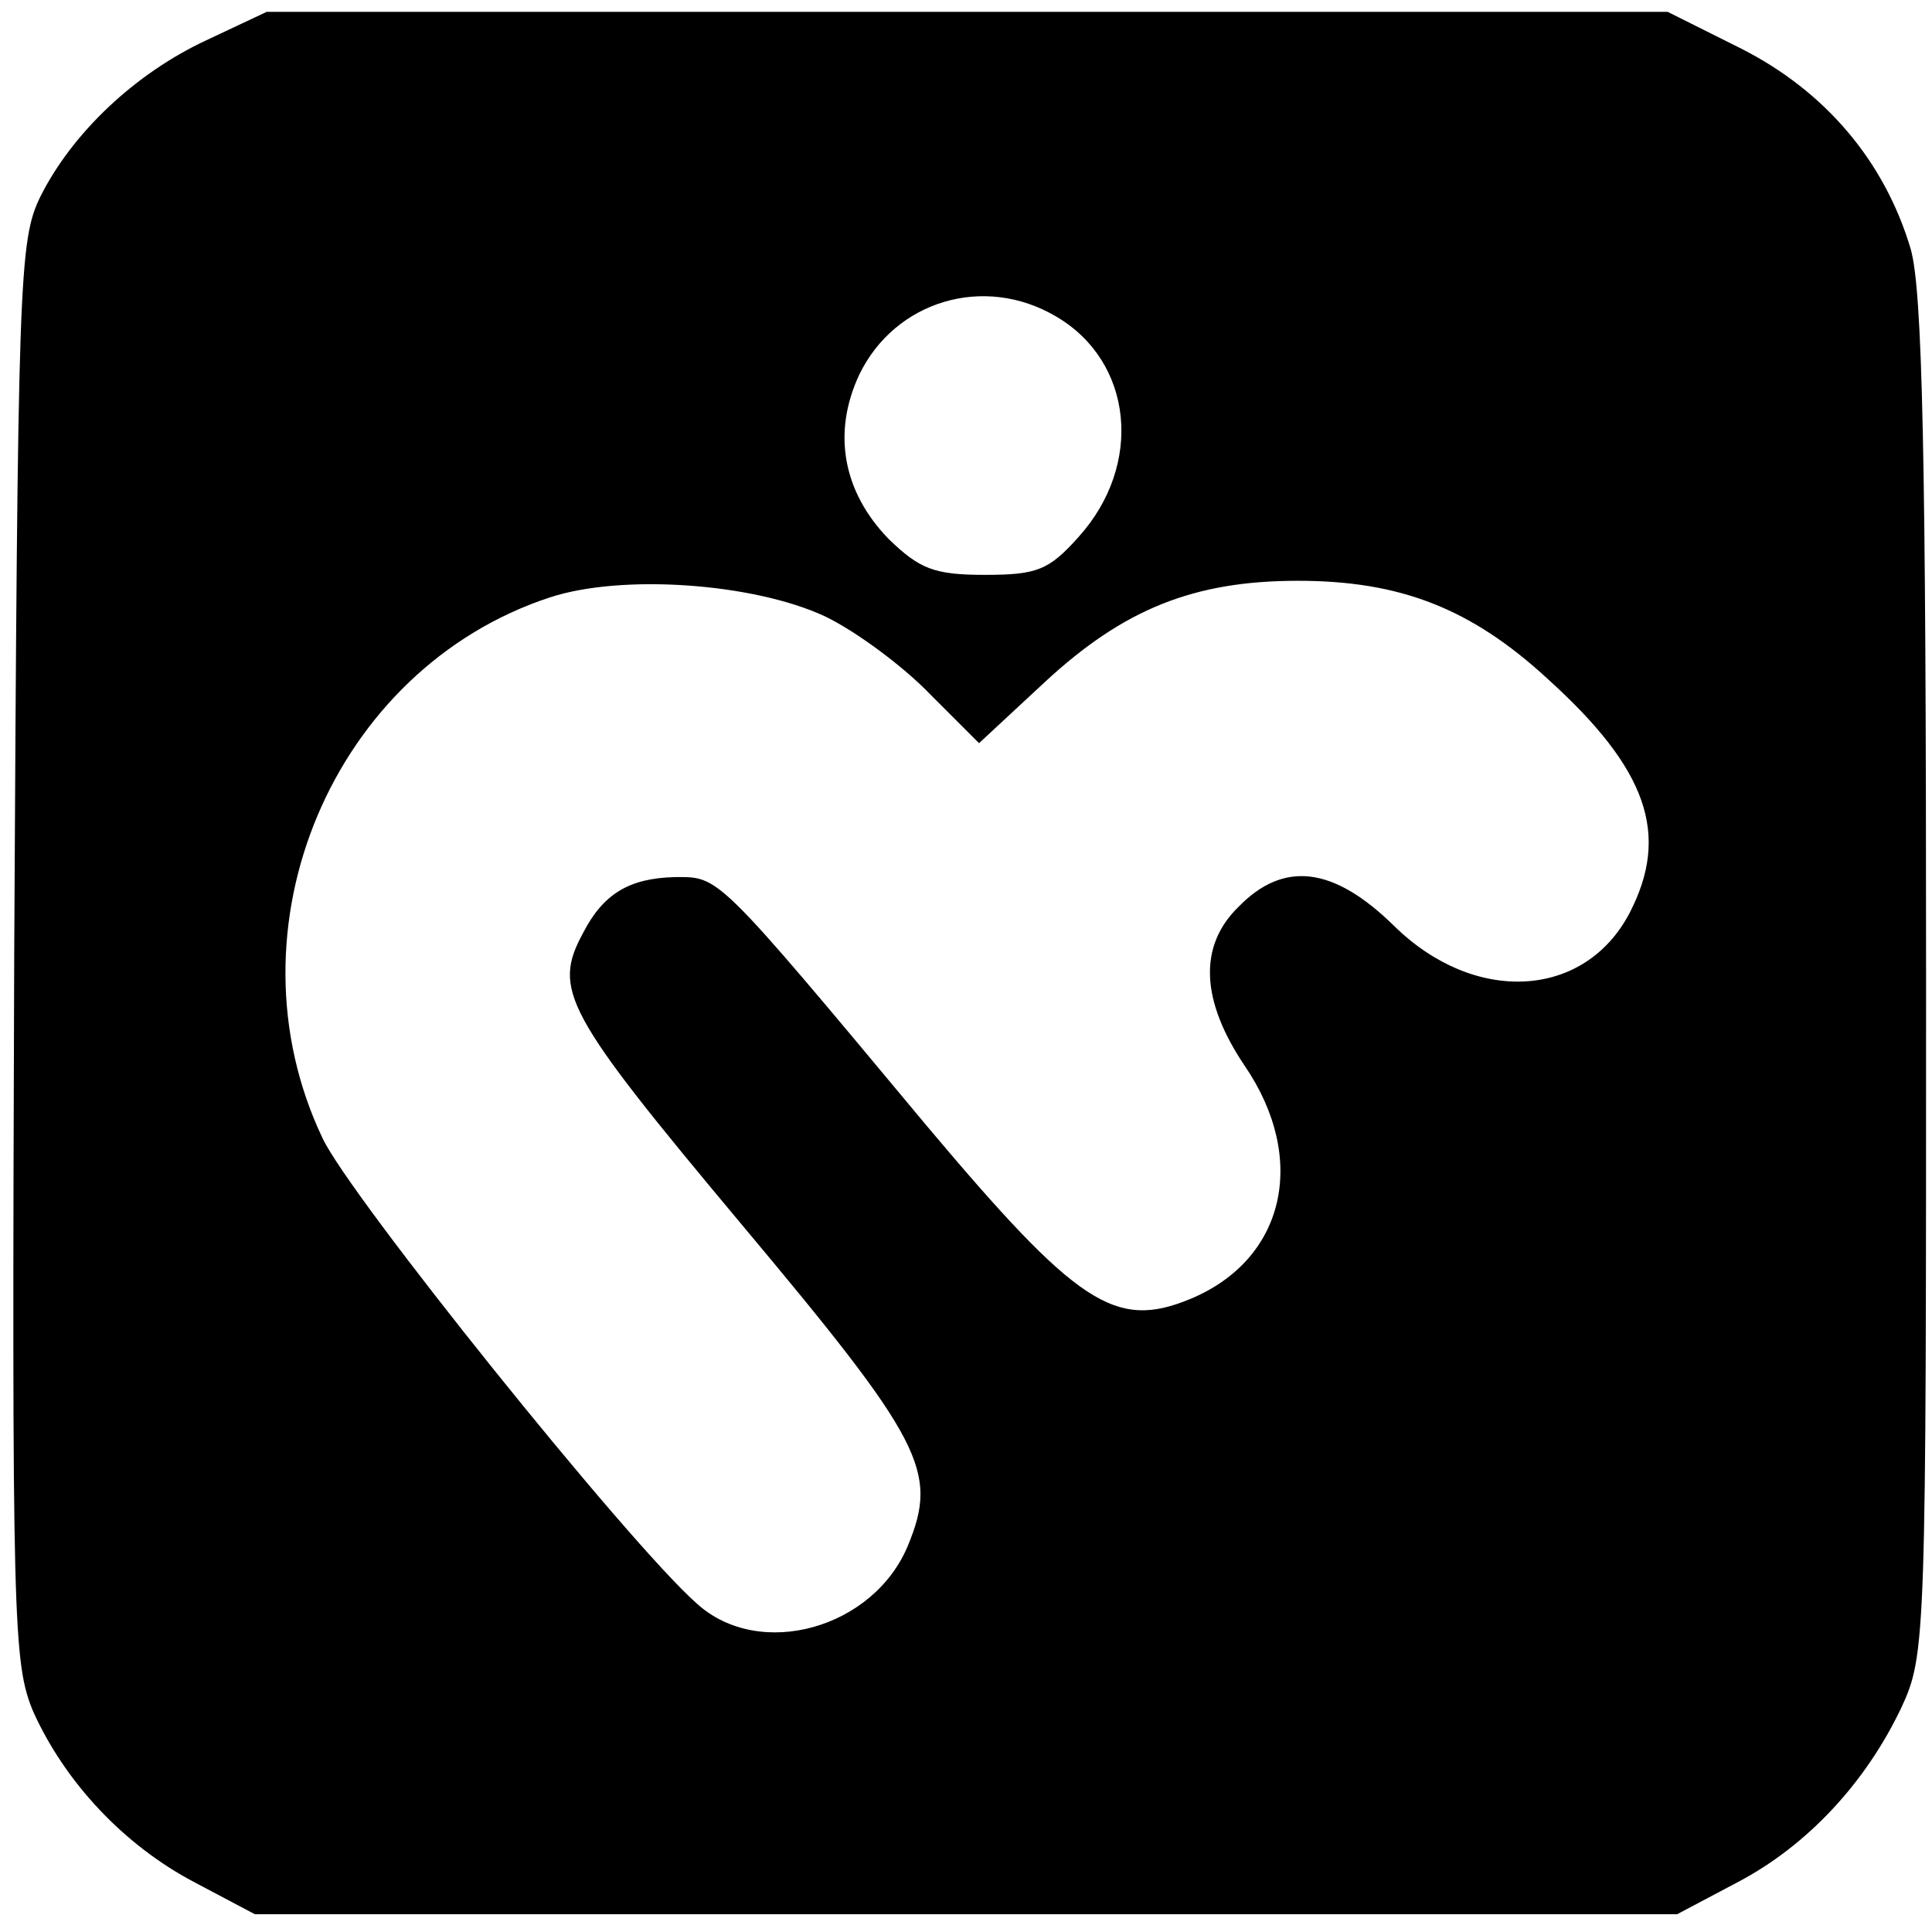 <?xml version="1.0" standalone="no"?>
<!DOCTYPE svg PUBLIC "-//W3C//DTD SVG 20010904//EN"
 "http://www.w3.org/TR/2001/REC-SVG-20010904/DTD/svg10.dtd">
<svg version="1.0" xmlns="http://www.w3.org/2000/svg"
 width="163pt" height="163pt" viewBox="0 0 163 163"
 preserveAspectRatio="xMidYMid meet">
<g transform="translate(0,163) scale(0.1,-0.1)"
fill="#000000" stroke="none">
<path d="M174 1596 c-60 -28 -113 -78 -140 -132 -18 -37 -19 -69 -22 -637 -2
-567 -1 -600 16 -641 27 -60 77 -113 136 -144 l51 -27 600 0 600 0 51 27 c59
31 108 84 138 147 21 45 21 58 21 616 0 441 -3 580 -13 615 -22 74 -72 133
-143 169 l-62 31 -591 0 -591 0 -51 -24z m717 -233 c65 -38 74 -125 19 -186
-25 -28 -35 -32 -79 -32 -43 0 -55 5 -81 30 -39 40 -48 90 -25 139 30 62 105
85 166 49z m-195 -253 c27 -13 67 -43 89 -66 l41 -41 56 52 c66 61 125 85 213
85 86 0 146 -23 211 -83 84 -76 103 -131 69 -197 -38 -73 -131 -78 -199 -11
-51 50 -93 55 -131 16 -34 -33 -32 -79 5 -134 54 -79 34 -164 -46 -197 -63
-26 -95 -5 -222 146 -180 216 -175 210 -213 210 -38 -1 -60 -14 -77 -47 -26
-48 -16 -67 132 -244 155 -185 168 -210 142 -273 -29 -70 -125 -97 -178 -49
-58 51 -294 345 -316 393 -84 177 9 396 192 456 61 20 172 12 232 -16z"/>
</g>
</svg>
